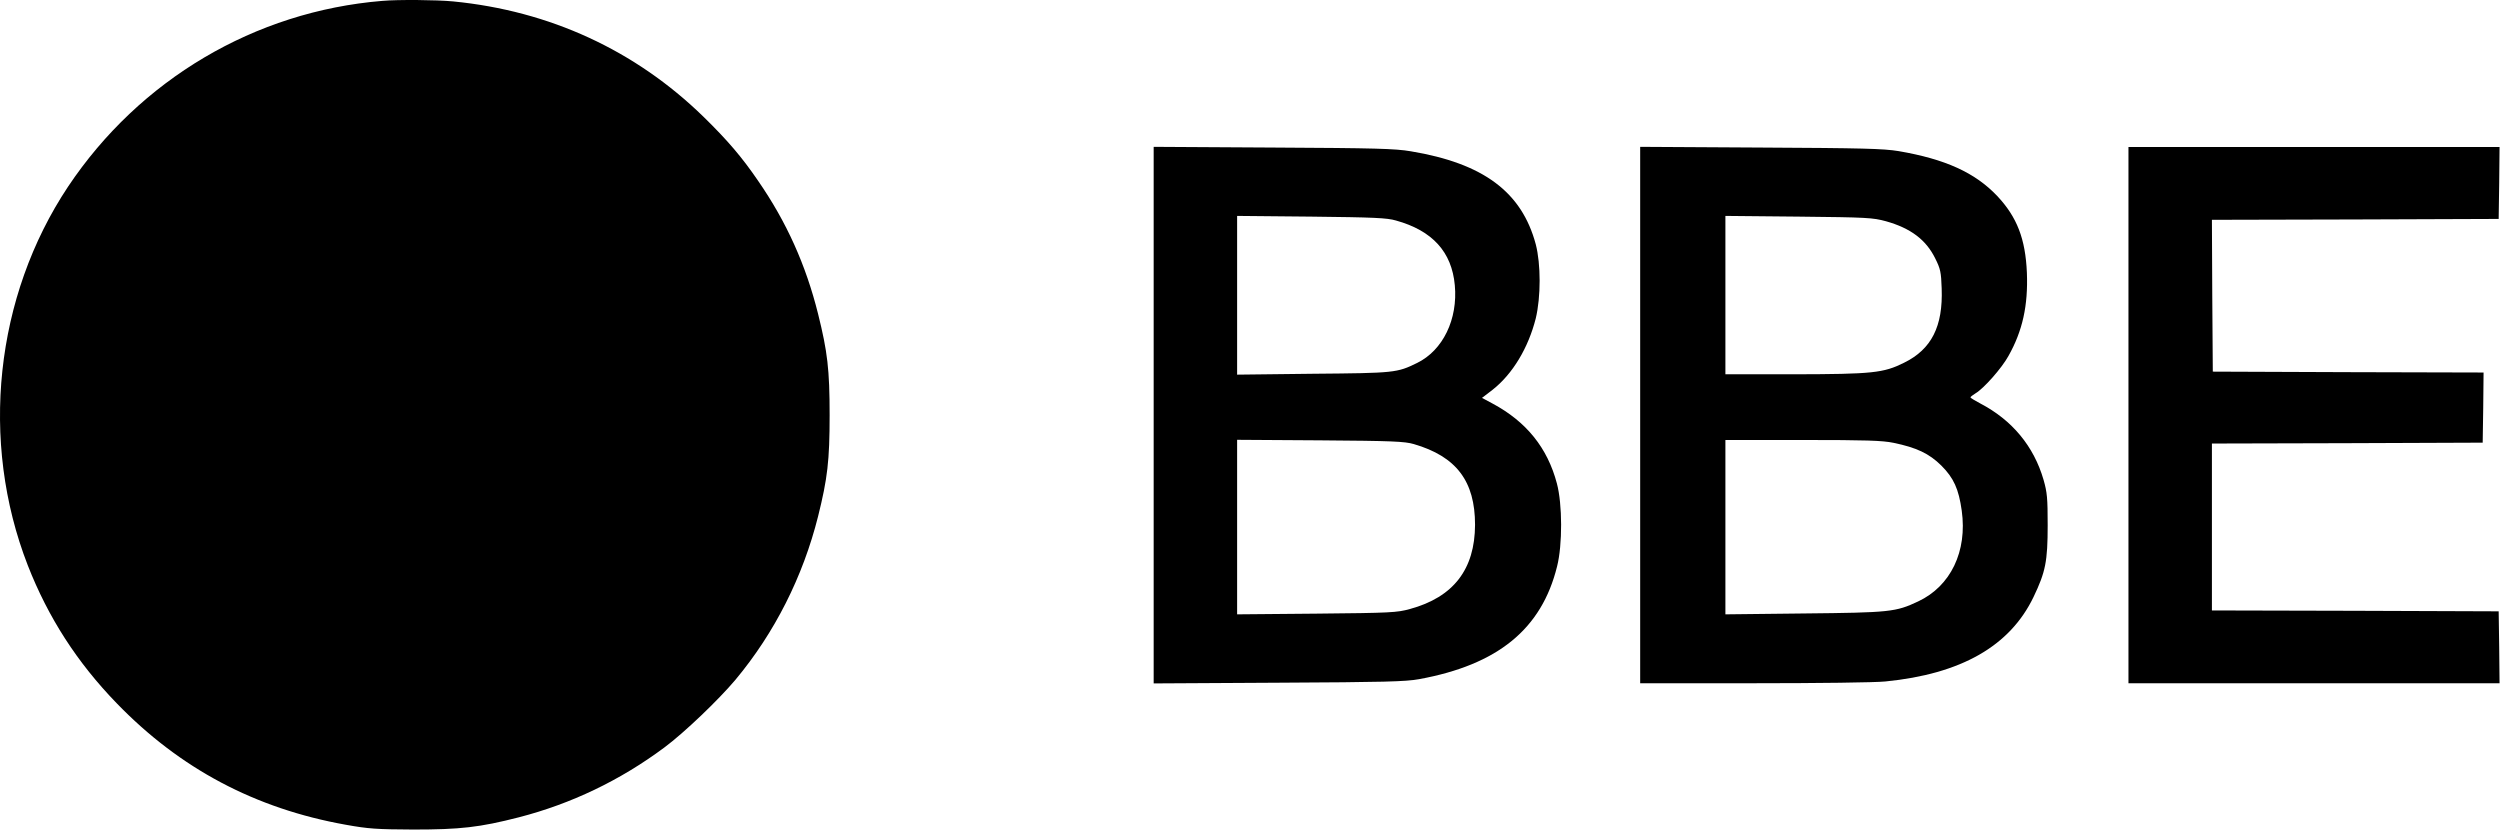 <?xml version="1.0" encoding="UTF-8"?> <svg xmlns="http://www.w3.org/2000/svg" width="1408" height="468" viewBox="0 0 1408 468" fill="none"> <path d="M215.246 0.501C143.546 6.401 78.646 44.801 38.346 105.101C-2.854 167.001 -11.554 248.501 15.646 318.401C27.146 347.801 43.446 373.101 65.746 396.101C101.346 432.901 143.746 455.401 194.746 464.501C207.546 466.801 212.046 467.101 232.746 467.201C259.146 467.201 270.046 466.001 292.246 460.301C321.646 452.701 349.146 439.601 374.146 421.001C385.446 412.601 404.646 394.201 414.246 382.801C436.346 356.301 452.246 324.701 460.746 290.801C466.046 269.501 467.246 259.501 467.246 233.801C467.246 208.101 466.046 198.101 460.746 176.801C453.846 149.201 443.046 125.101 426.946 101.801C417.846 88.501 409.846 79.101 396.146 65.701C357.746 28.301 309.546 6.101 255.246 0.801C245.846 -0.099 224.246 -0.299 215.246 0.501Z" fill="black"></path> <path d="M649.746 233.801V384.901L720.046 384.501C779.746 384.201 791.646 383.901 799.246 382.501C843.546 374.401 868.246 354.301 876.946 319.001C880.046 306.801 879.946 283.901 876.846 272.301C871.546 252.201 859.646 237.501 840.646 227.301L834.646 224.101L840.646 219.501C851.946 210.601 860.746 195.901 864.946 179.301C867.846 167.201 867.846 148.801 864.946 137.601C857.046 108.101 835.446 92.001 794.546 85.201C785.746 83.701 774.546 83.401 717.046 83.101L649.746 82.701V233.801ZM786.246 124.201C806.746 129.901 817.646 141.901 819.346 160.601C821.146 179.801 812.646 197.301 798.146 204.401C786.746 210.001 785.546 210.101 739.546 210.501L696.746 211.001V166.301V121.601L738.546 122.001C773.746 122.401 781.146 122.701 786.246 124.201ZM796.246 250.101C820.246 257.101 830.746 271.001 830.746 295.601C830.646 320.601 818.646 336.301 794.046 343.001C786.746 345.001 783.446 345.201 741.546 345.601L696.746 346.001V296.801V247.701L743.546 248.001C784.246 248.301 791.046 248.601 796.246 250.101Z" fill="black"></path> <path d="M923.746 233.701V384.801H987.646C1023.85 384.801 1056.05 384.401 1061.85 383.801C1104.45 379.601 1131.95 363.901 1145.25 336.301C1152.05 322.101 1153.25 316.201 1153.25 295.801C1153.25 280.501 1152.95 277.301 1150.95 270.301C1145.45 251.301 1133.25 236.601 1115.25 227.201C1112.25 225.601 1109.75 224.101 1109.75 223.801C1109.75 223.501 1111.05 222.501 1112.65 221.501C1117.25 218.801 1127.35 207.401 1131.15 200.501C1139.15 186.301 1142.25 172.001 1141.55 153.701C1140.75 134.501 1135.95 122.201 1124.85 110.401C1112.35 97.201 1095.55 89.601 1069.25 85.101C1060.75 83.701 1048.95 83.401 991.546 83.101L923.746 82.701V233.701ZM1062.15 124.601C1076.05 128.501 1084.75 135.001 1089.95 145.601C1092.85 151.401 1093.25 153.301 1093.55 162.401C1094.35 183.801 1087.85 196.701 1072.35 204.301C1060.75 210.101 1054.55 210.701 1010.55 210.801H971.746V166.201V121.601L1013.05 122.001C1051.65 122.401 1054.75 122.601 1062.15 124.601ZM1066.45 249.401C1079.45 252.101 1086.45 255.401 1093.35 262.201C1100.35 269.201 1103.15 275.401 1104.85 287.601C1108.05 310.501 1098.65 330.101 1080.35 338.701C1067.65 344.701 1064.45 345.001 1016.05 345.501L971.746 346.001V296.901V247.801H1015.25C1051.05 247.801 1060.15 248.101 1066.45 249.401Z" fill="black"></path> <path d="M1198.75 233.801V384.801H1303.25H1407.75L1407.55 364.601L1407.25 344.301L1326.55 344.001L1245.75 343.801V296.801V249.801L1322.05 249.601L1398.25 249.301L1398.55 229.601L1398.75 209.801L1322.55 209.601L1246.25 209.301L1245.95 166.601L1245.75 123.801L1326.45 123.601L1407.25 123.301L1407.55 103.001L1407.75 82.801H1303.25H1198.75V233.801Z" fill="black"></path> </svg> 